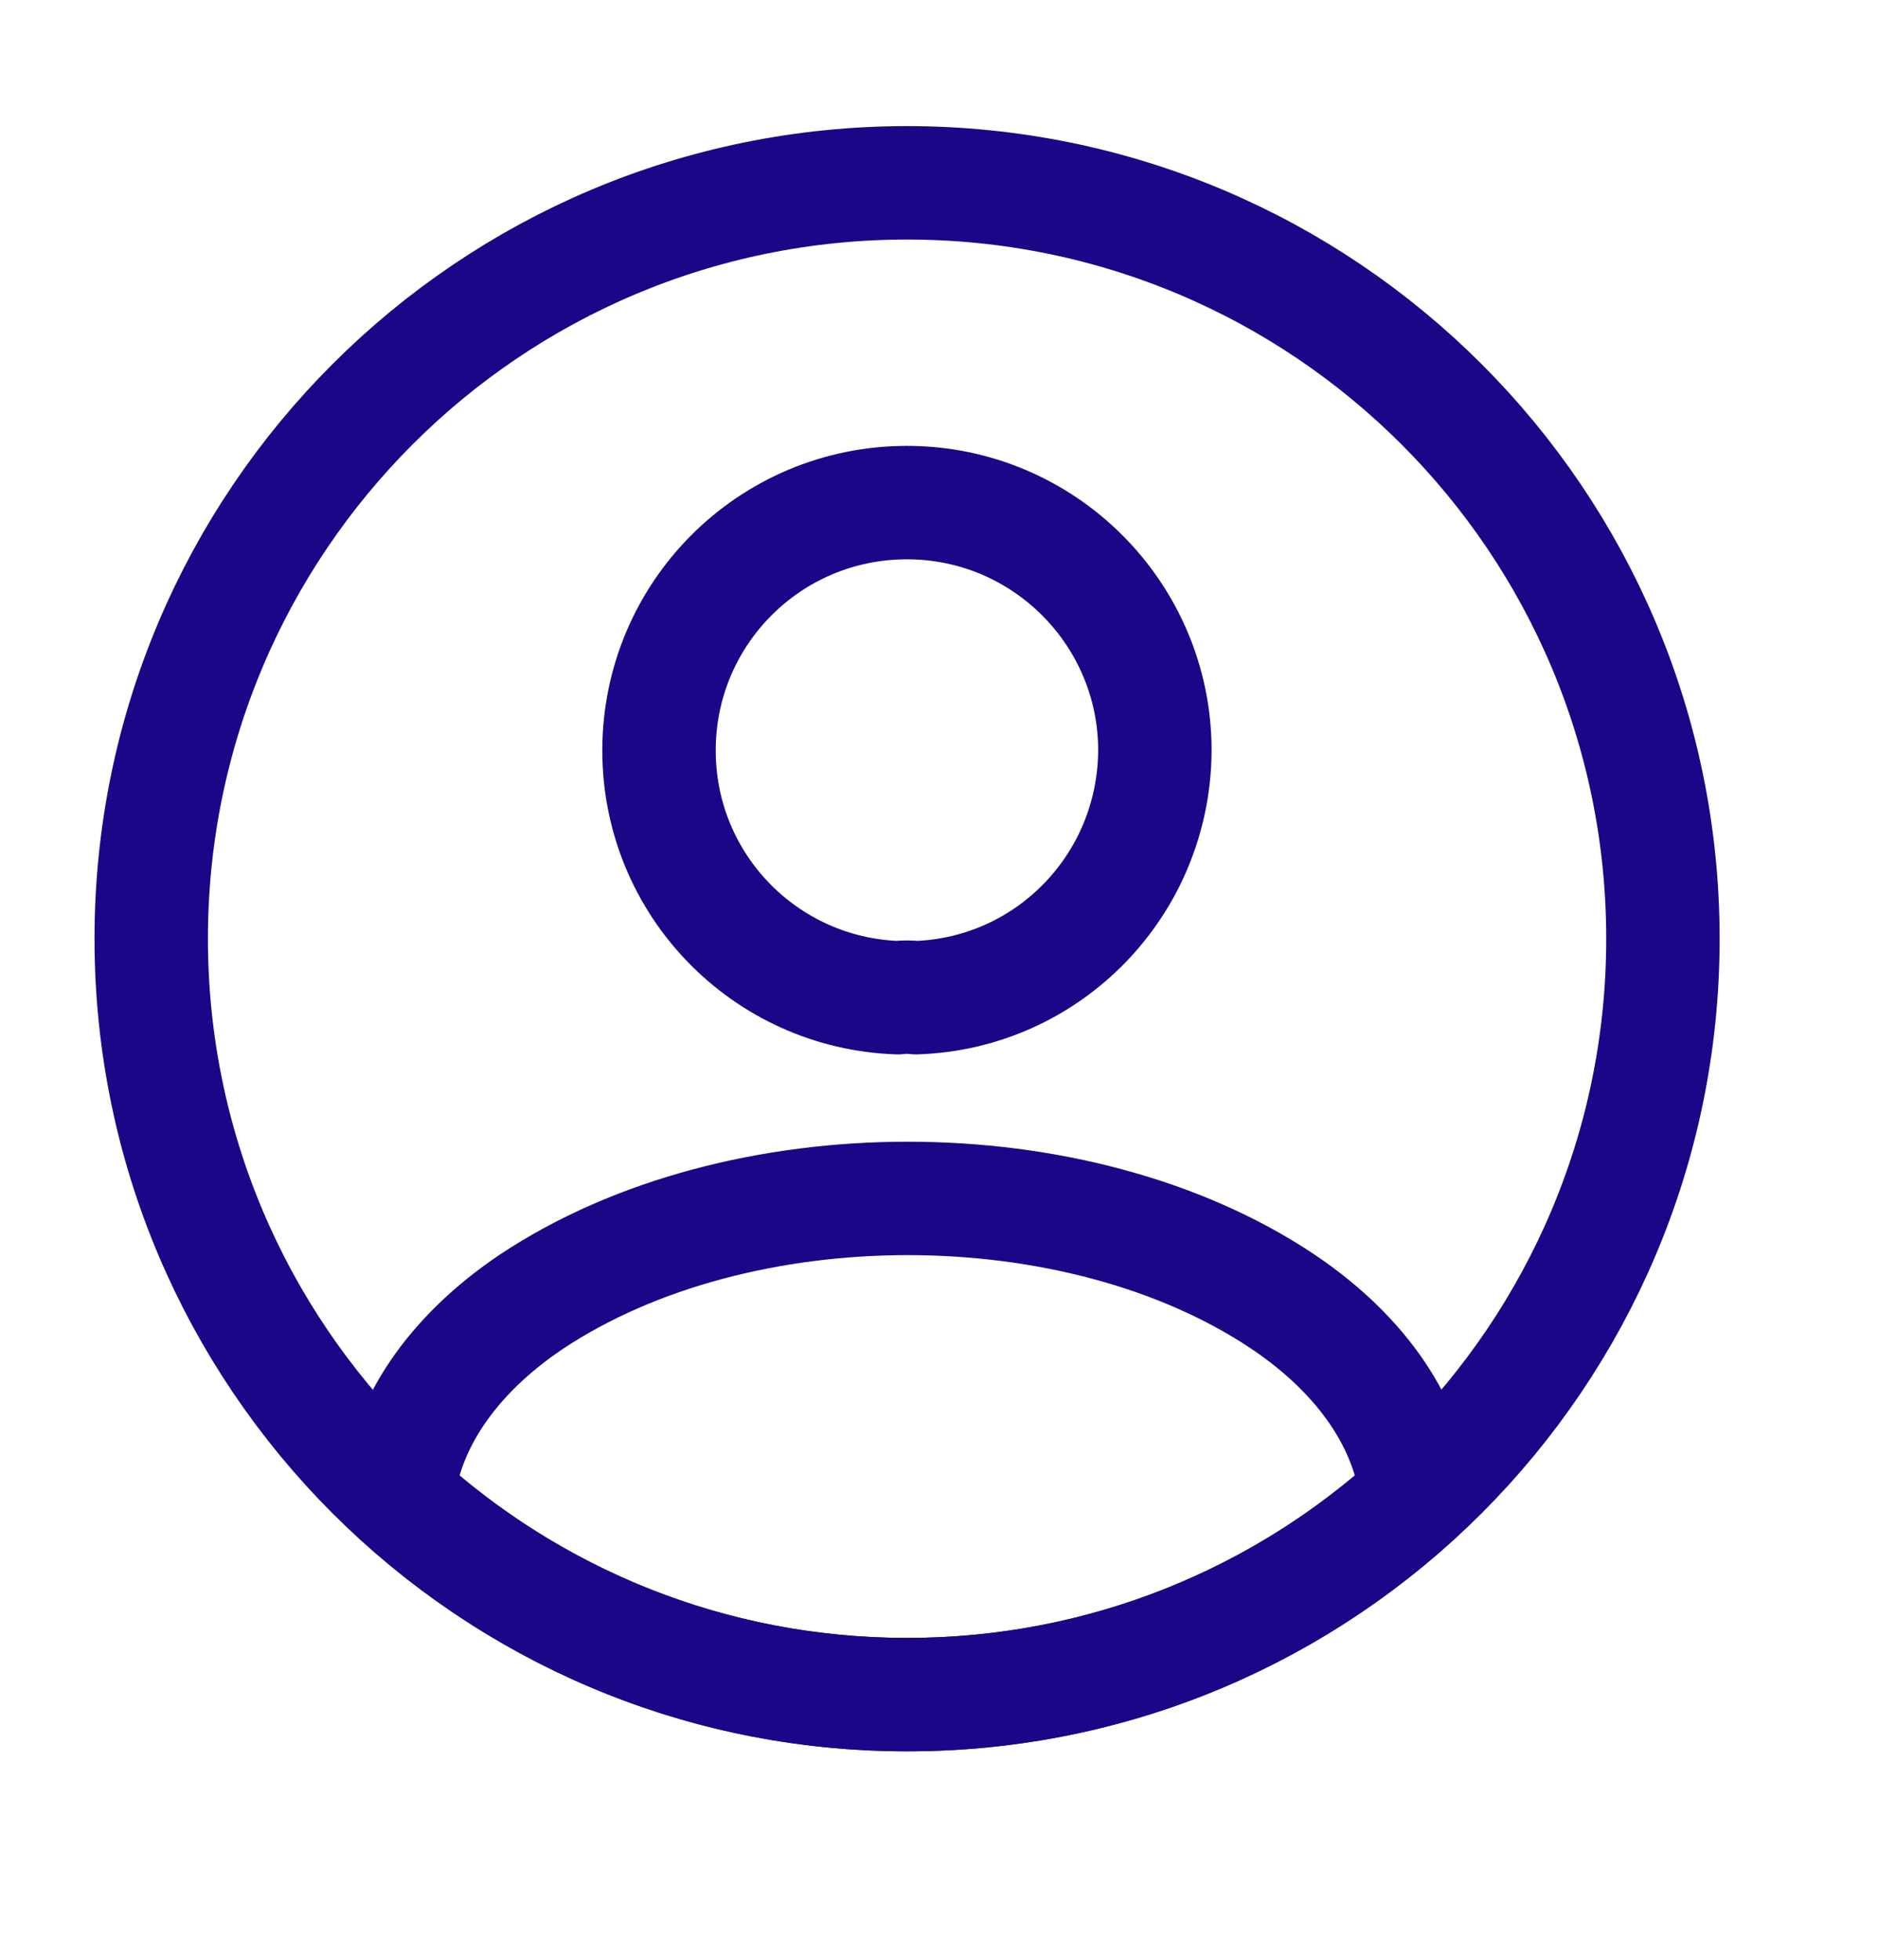 <svg width="23" height="24" viewBox="0 0 23 24" fill="none" xmlns="http://www.w3.org/2000/svg">
<path d="M11.219 12.218C11.154 12.209 11.071 12.209 10.997 12.218C9.367 12.163 8.071 10.83 8.071 9.191C8.071 7.516 9.423 6.155 11.108 6.155C12.783 6.155 14.144 7.516 14.144 9.191C14.135 10.83 12.848 12.163 11.219 12.218Z" stroke="#190787" stroke-width="1.389" stroke-linecap="round" stroke-linejoin="round"/>
<path d="M17.35 18.328C15.702 19.837 13.517 20.753 11.111 20.753C8.704 20.753 6.519 19.837 4.871 18.328C4.964 17.458 5.519 16.606 6.51 15.94C9.046 14.255 13.193 14.255 15.711 15.94C16.702 16.606 17.257 17.458 17.35 18.328Z" stroke="#190787" stroke-width="1.389" stroke-linecap="round" stroke-linejoin="round"/>
<path d="M11.109 20.753C16.221 20.753 20.366 16.608 20.366 11.496C20.366 6.383 16.221 2.239 11.109 2.239C5.996 2.239 1.852 6.383 1.852 11.496C1.852 16.608 5.996 20.753 11.109 20.753Z" stroke="#190787" stroke-width="1.389" stroke-linecap="round" stroke-linejoin="round"/>
</svg>
